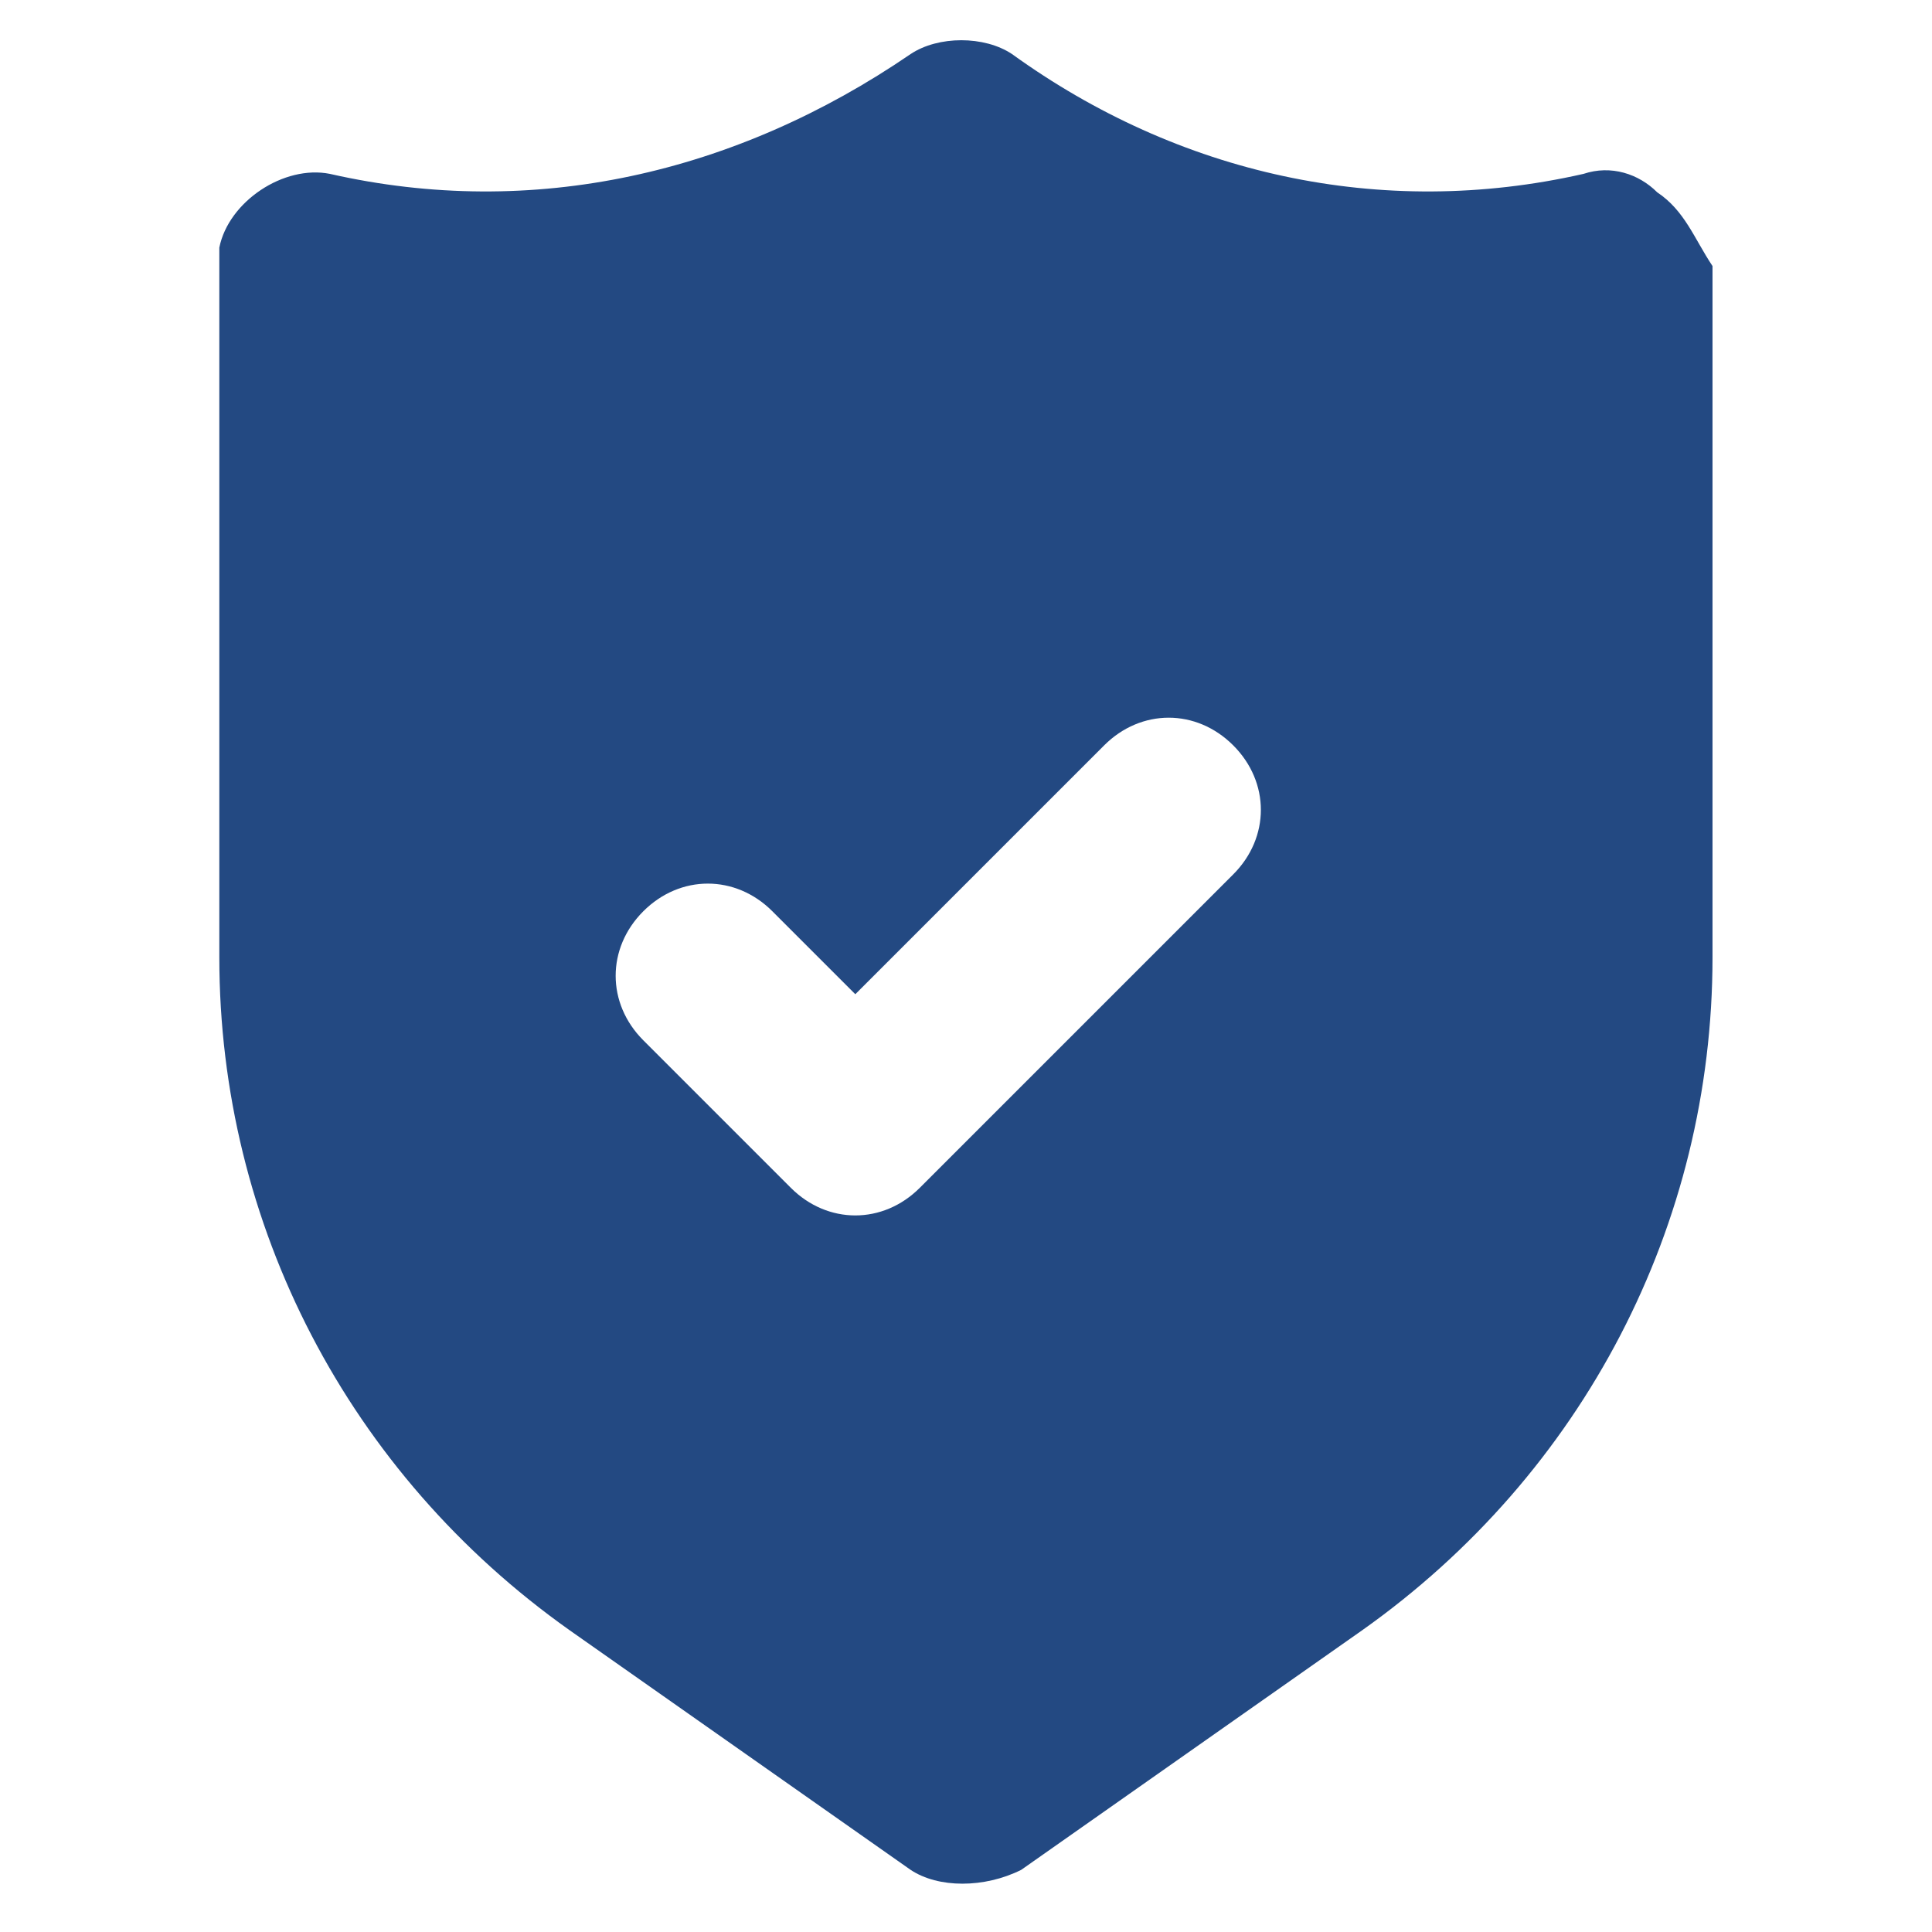 <svg width="48" height="48" viewBox="0 0 48 48" fill="none" xmlns="http://www.w3.org/2000/svg">
<path d="M41.173 4.778C40.715 4.32 40.028 4.091 39.341 4.32C34.303 5.465 29.265 4.32 25.143 1.343C24.456 0.885 23.311 0.885 22.624 1.343C18.273 4.32 13.235 5.465 8.197 4.32C7.052 4.091 5.678 5.007 5.449 6.152V6.61V23.785C5.449 30.426 8.655 36.609 14.151 40.502L22.624 46.456C23.311 46.914 24.456 46.914 25.372 46.456L33.845 40.502C39.341 36.609 42.547 30.426 42.547 23.785V6.61C42.089 5.923 41.86 5.236 41.173 4.778ZM30.639 21.724L22.853 29.51C21.937 30.426 20.563 30.426 19.647 29.51L15.983 25.846C15.067 24.93 15.067 23.556 15.983 22.64C16.899 21.724 18.273 21.724 19.189 22.64L21.25 24.701L27.433 18.518C28.349 17.602 29.723 17.602 30.639 18.518C31.555 19.434 31.555 20.808 30.639 21.724Z" fill="#234982"/>
</svg>
